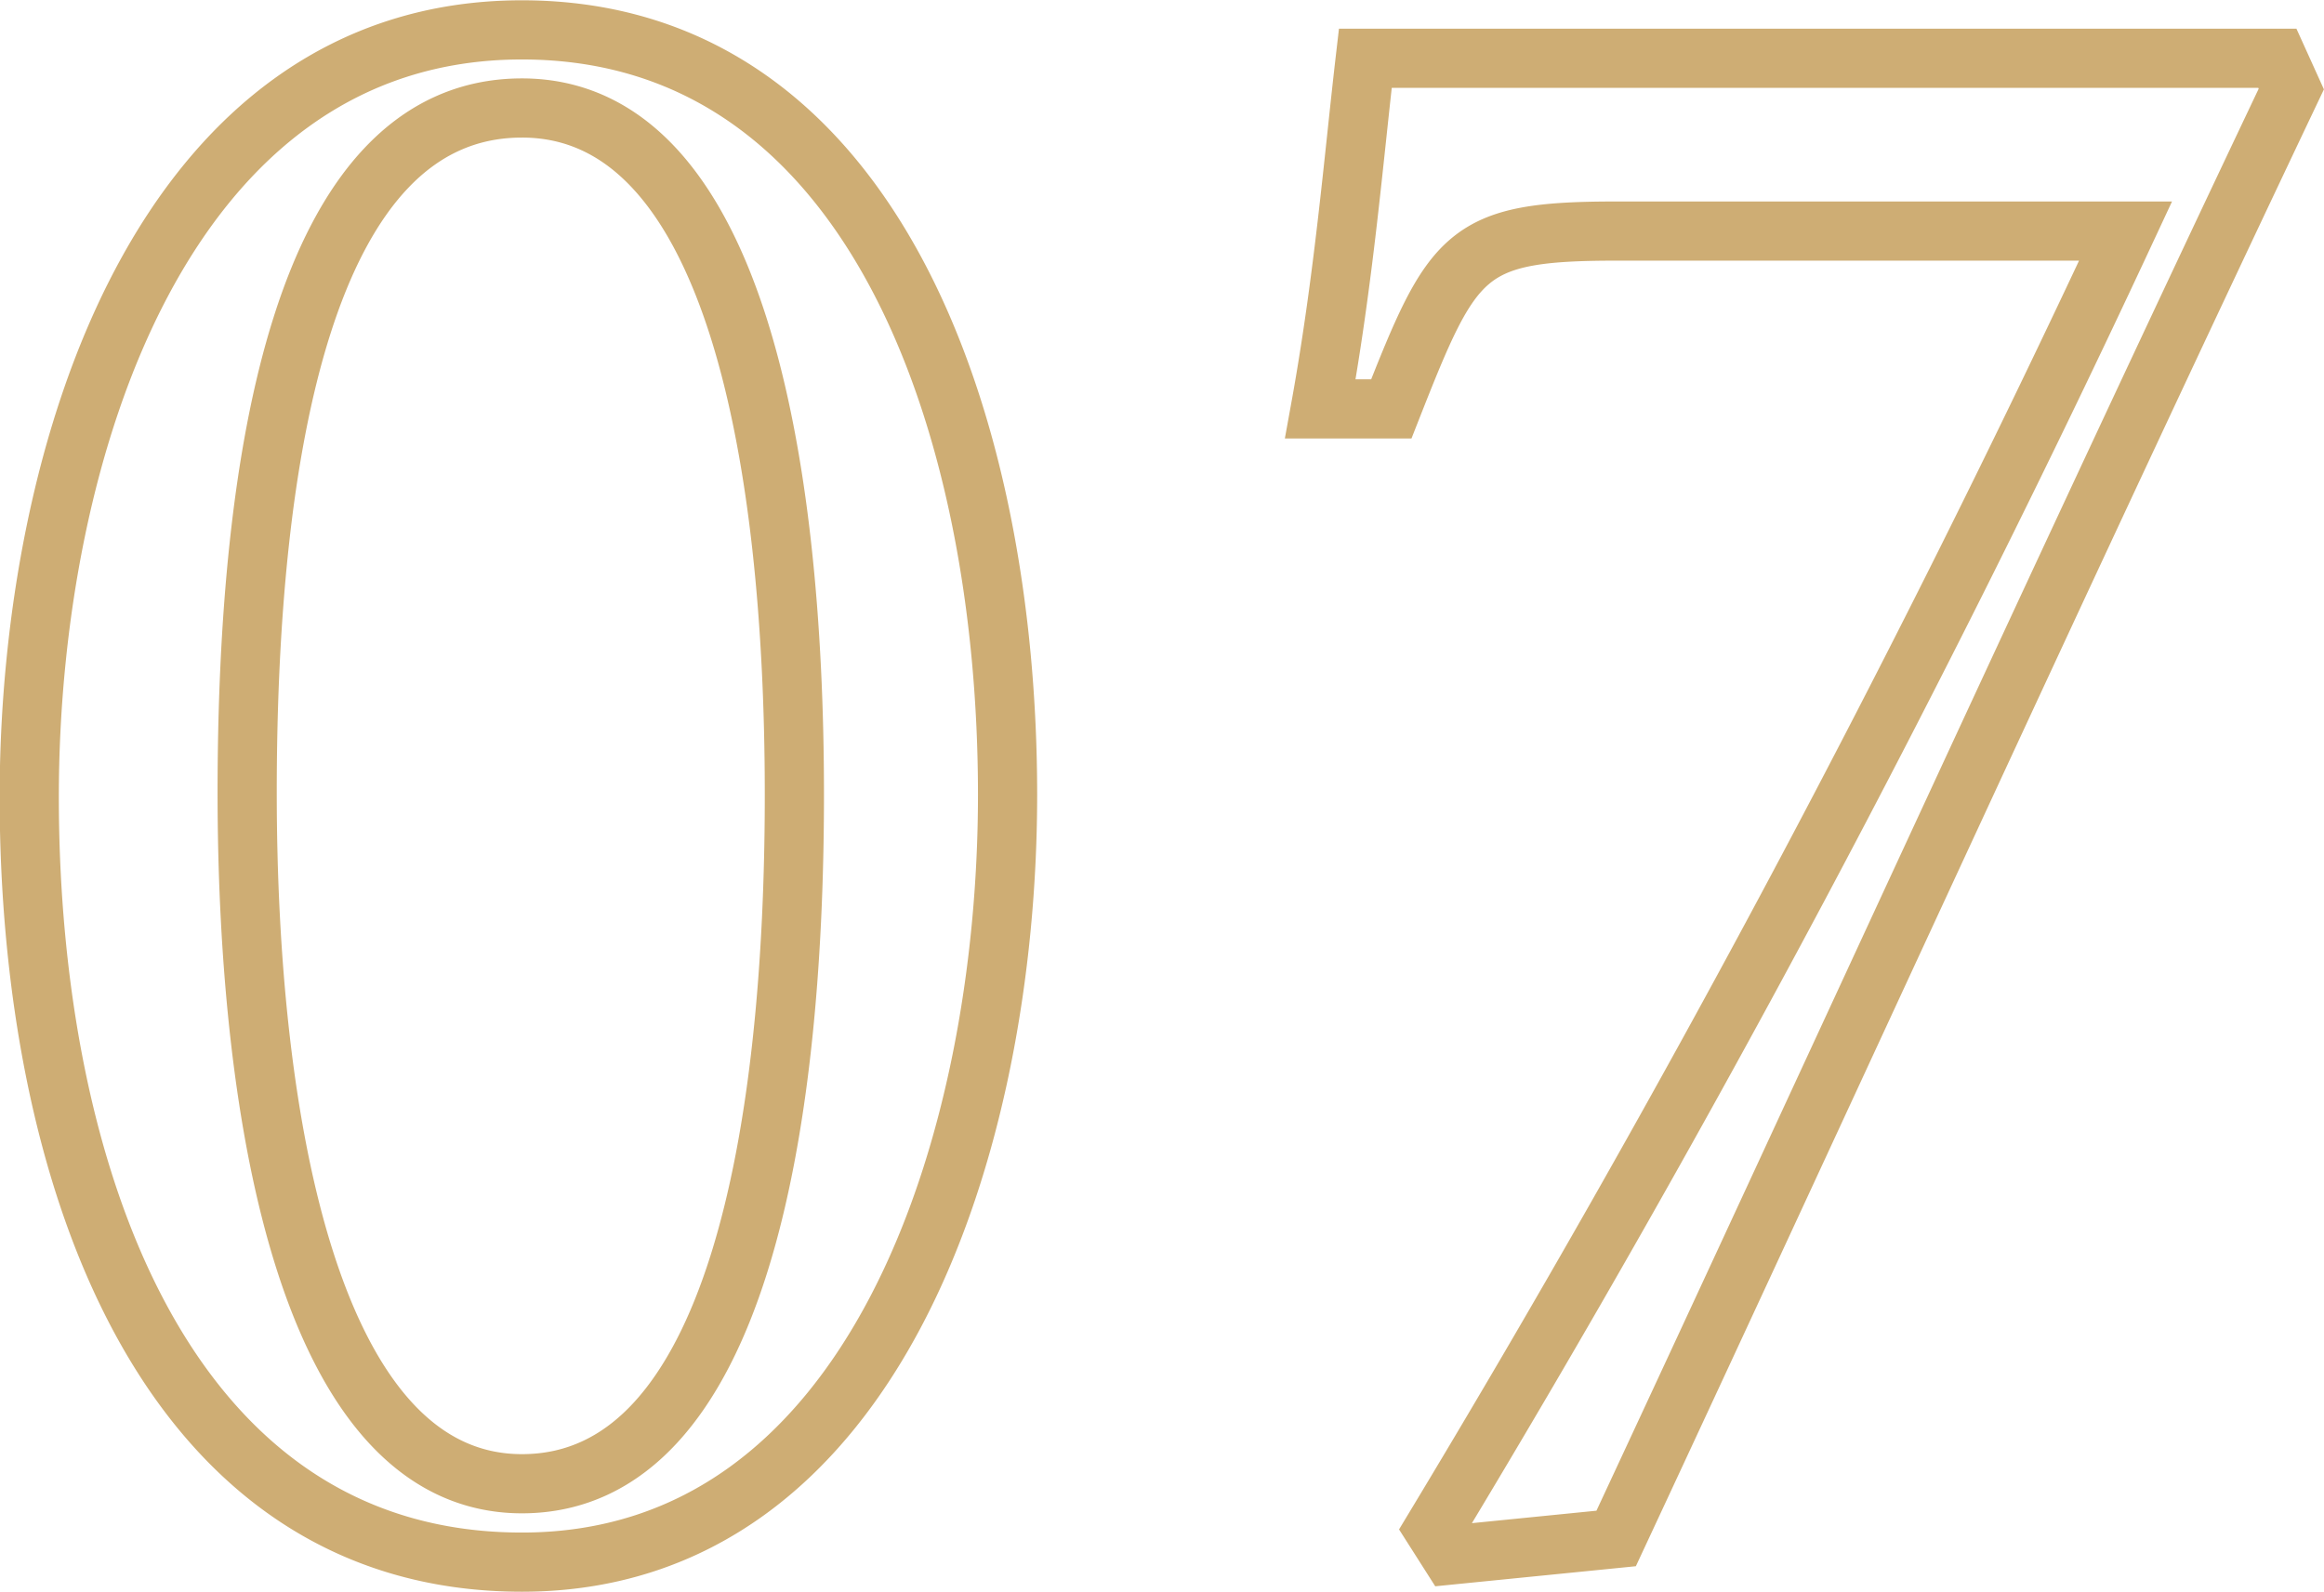 <svg id="num_common07.svg" xmlns="http://www.w3.org/2000/svg" width="78.531" height="53.81" viewBox="0 0 78.531 53.81">
  <defs>
    <style>
      .cls-1 {
        fill: none;
        stroke: #cead74;
        stroke-width: 2px;
        fill-rule: evenodd;
      }
    </style>
  </defs>
  <path id="_07" data-name="07" class="cls-1" d="M679.988,5406.82c0,12.57,4.482,25.86,16.649,25.86,11.928,0,16.41-14.17,16.41-25.94,0-12.4-4.482-25.85-16.41-25.85C684.55,5380.89,679.988,5395.06,679.988,5406.82Zm25.855-.08c0,11.21-1.921,23.29-9.206,23.29-7.124,0-9.285-12.16-9.285-23.37s1.841-23.13,9.285-23.13C703.842,5383.53,705.843,5395.46,705.843,5406.74Zm50.112-24.89H725.136c-0.4,3.44-.72,7.44-1.521,11.85h2.4c2.081-5.29,2.481-6.01,7.6-6.01h17.211a465.444,465.444,0,0,1-23.374,43.87l0.56,0.88,5.6-.56c7.765-16.65,15.129-32.82,22.814-48.99Z" transform="translate(-679 -5379.88)"/>
</svg>

